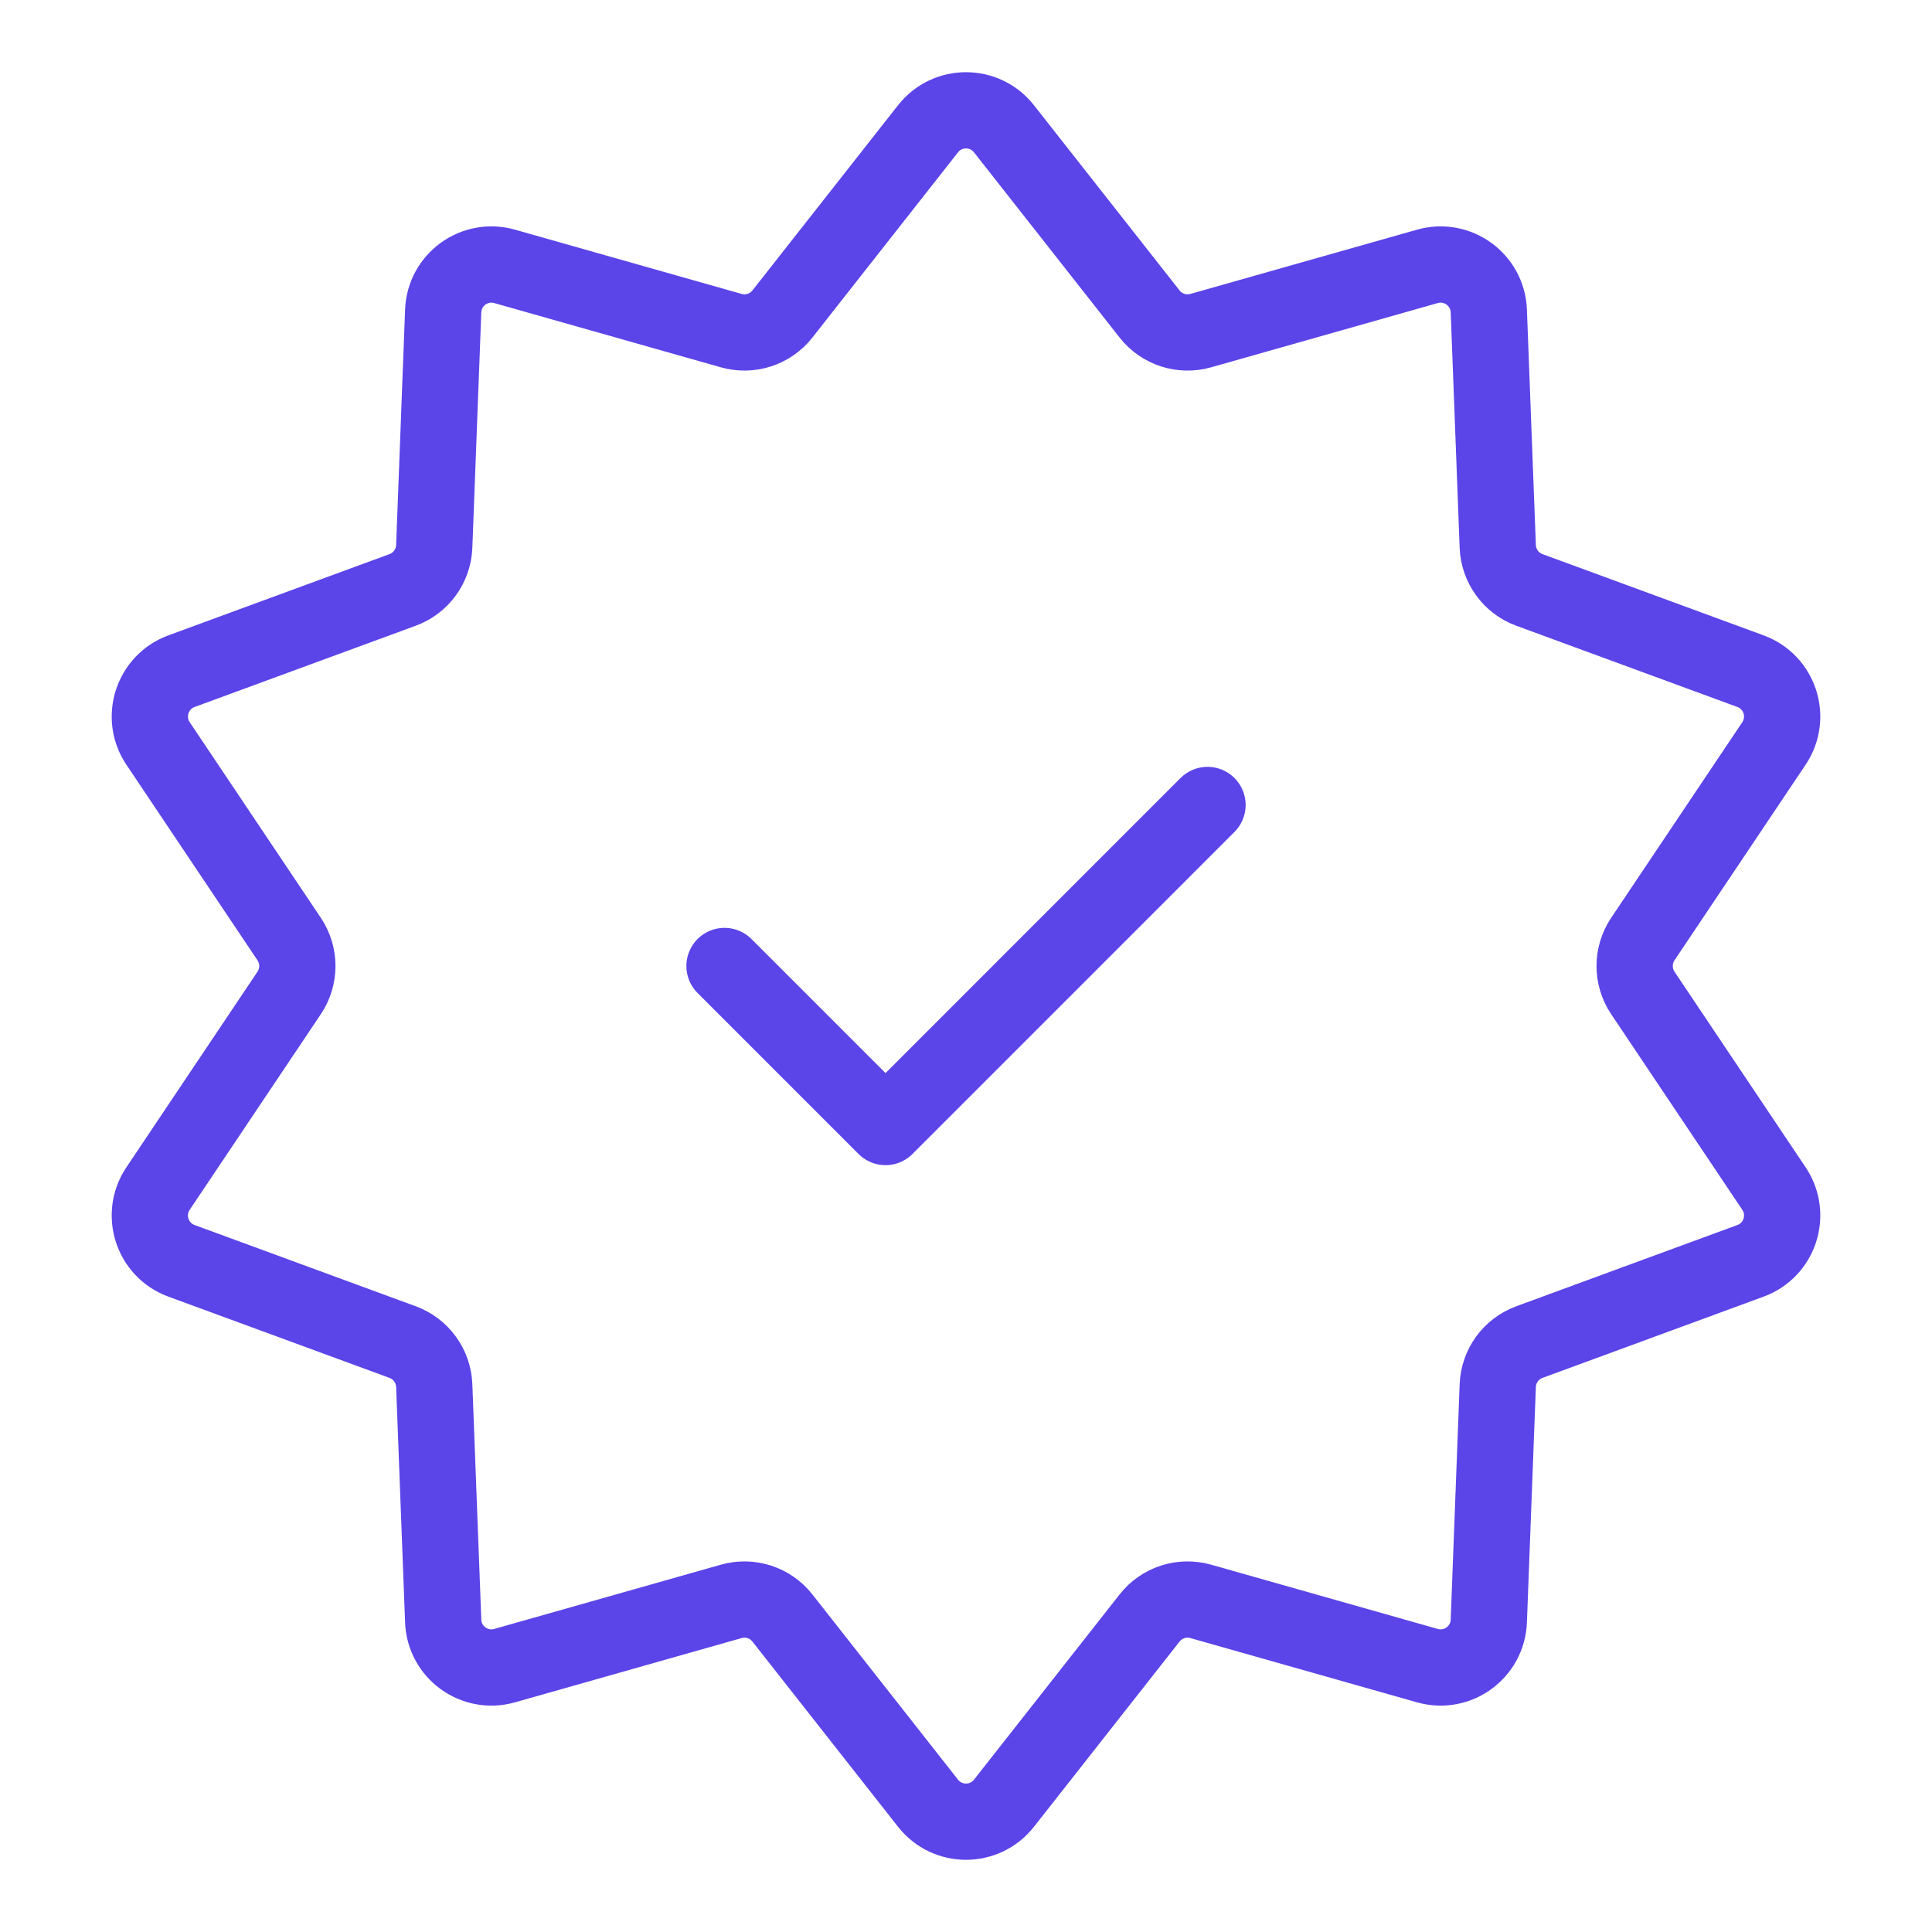 <svg width="38" height="38" viewBox="0 0 38 38" fill="none" xmlns="http://www.w3.org/2000/svg">
<path d="M18.253 2.533C18.634 2.049 19.366 2.049 19.747 2.533L22.611 6.176C22.849 6.479 23.246 6.608 23.617 6.503L28.075 5.239C28.667 5.071 29.26 5.502 29.283 6.117L29.459 10.747C29.474 11.132 29.719 11.47 30.081 11.603L34.43 13.201C35.008 13.414 35.234 14.111 34.892 14.622L32.312 18.471C32.098 18.791 32.098 19.209 32.312 19.529L34.892 23.378C35.234 23.89 35.008 24.587 34.43 24.799L30.081 26.397C29.719 26.53 29.474 26.868 29.459 27.253L29.283 31.883C29.26 32.498 28.667 32.929 28.075 32.761L23.617 31.497C23.246 31.392 22.849 31.521 22.611 31.824L19.747 35.467C19.366 35.951 18.634 35.951 18.253 35.467L15.389 31.824C15.151 31.521 14.754 31.392 14.383 31.497L9.925 32.761C9.333 32.929 8.74 32.498 8.717 31.883L8.541 27.253C8.526 26.868 8.281 26.53 7.919 26.397L3.57 24.799C2.992 24.587 2.766 23.89 3.108 23.378L5.688 19.529C5.902 19.209 5.902 18.791 5.688 18.471L3.108 14.622C2.766 14.111 2.992 13.414 3.57 13.201L7.919 11.603C8.281 11.47 8.526 11.132 8.541 10.747L8.717 6.117C8.74 5.502 9.333 5.071 9.925 5.239L14.383 6.503C14.754 6.608 15.151 6.479 15.389 6.176L18.253 2.533Z" stroke="#5B44E8" stroke-width="1.5"/>
<path d="M14.25 19L17.417 22.167L23.75 15.833" stroke="#5B44E8" stroke-width="1.5" stroke-linecap="round" stroke-linejoin="round"/>
</svg>
